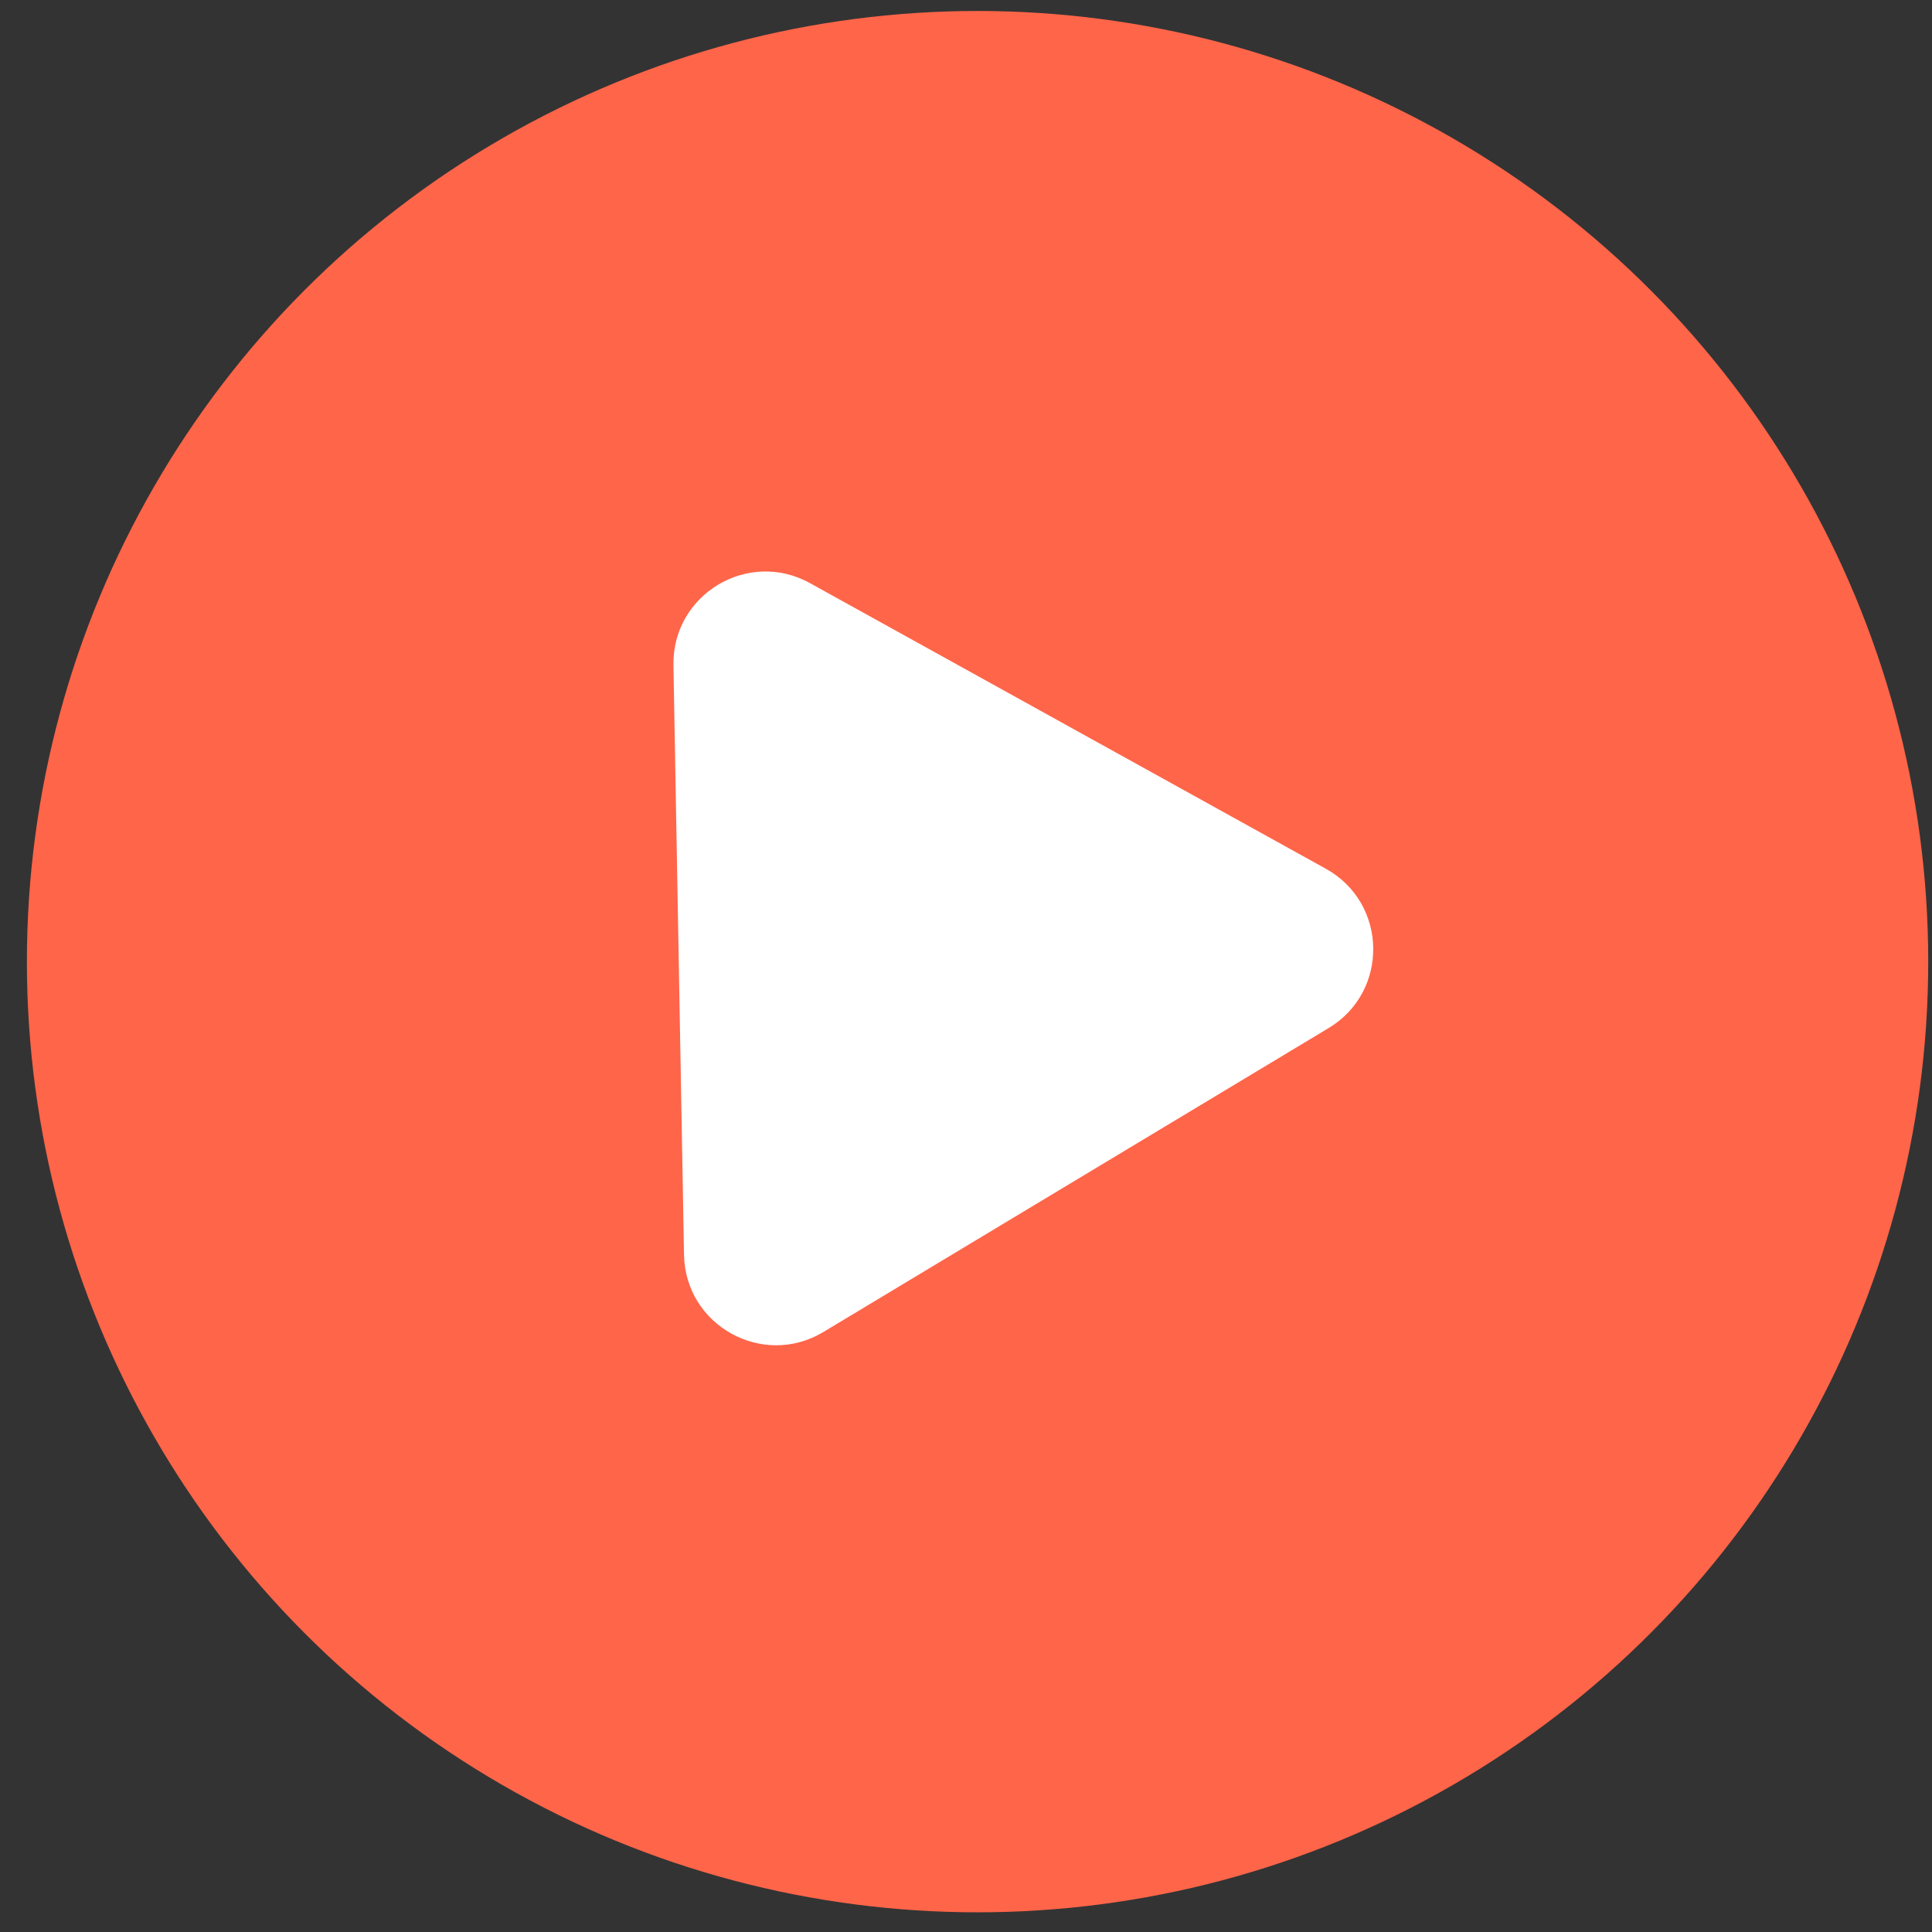 <?xml version="1.0" encoding="UTF-8"?> <svg xmlns="http://www.w3.org/2000/svg" width="63" height="63" viewBox="0 0 63 63" fill="none"><rect x="0" y="0" width="63" height="63" fill="#333333" stroke="none"/><circle cx="31.877" cy="31.358" r="31" fill="#FF6549"></circle><path d="M21.96 21.694C21.918 19.385 24.392 17.897 26.412 19.015L43.233 28.328C45.253 29.447 45.305 32.333 43.326 33.523L26.851 43.434C24.872 44.625 22.346 43.226 22.305 40.917L21.96 21.694Z" fill="white"></path></svg> 